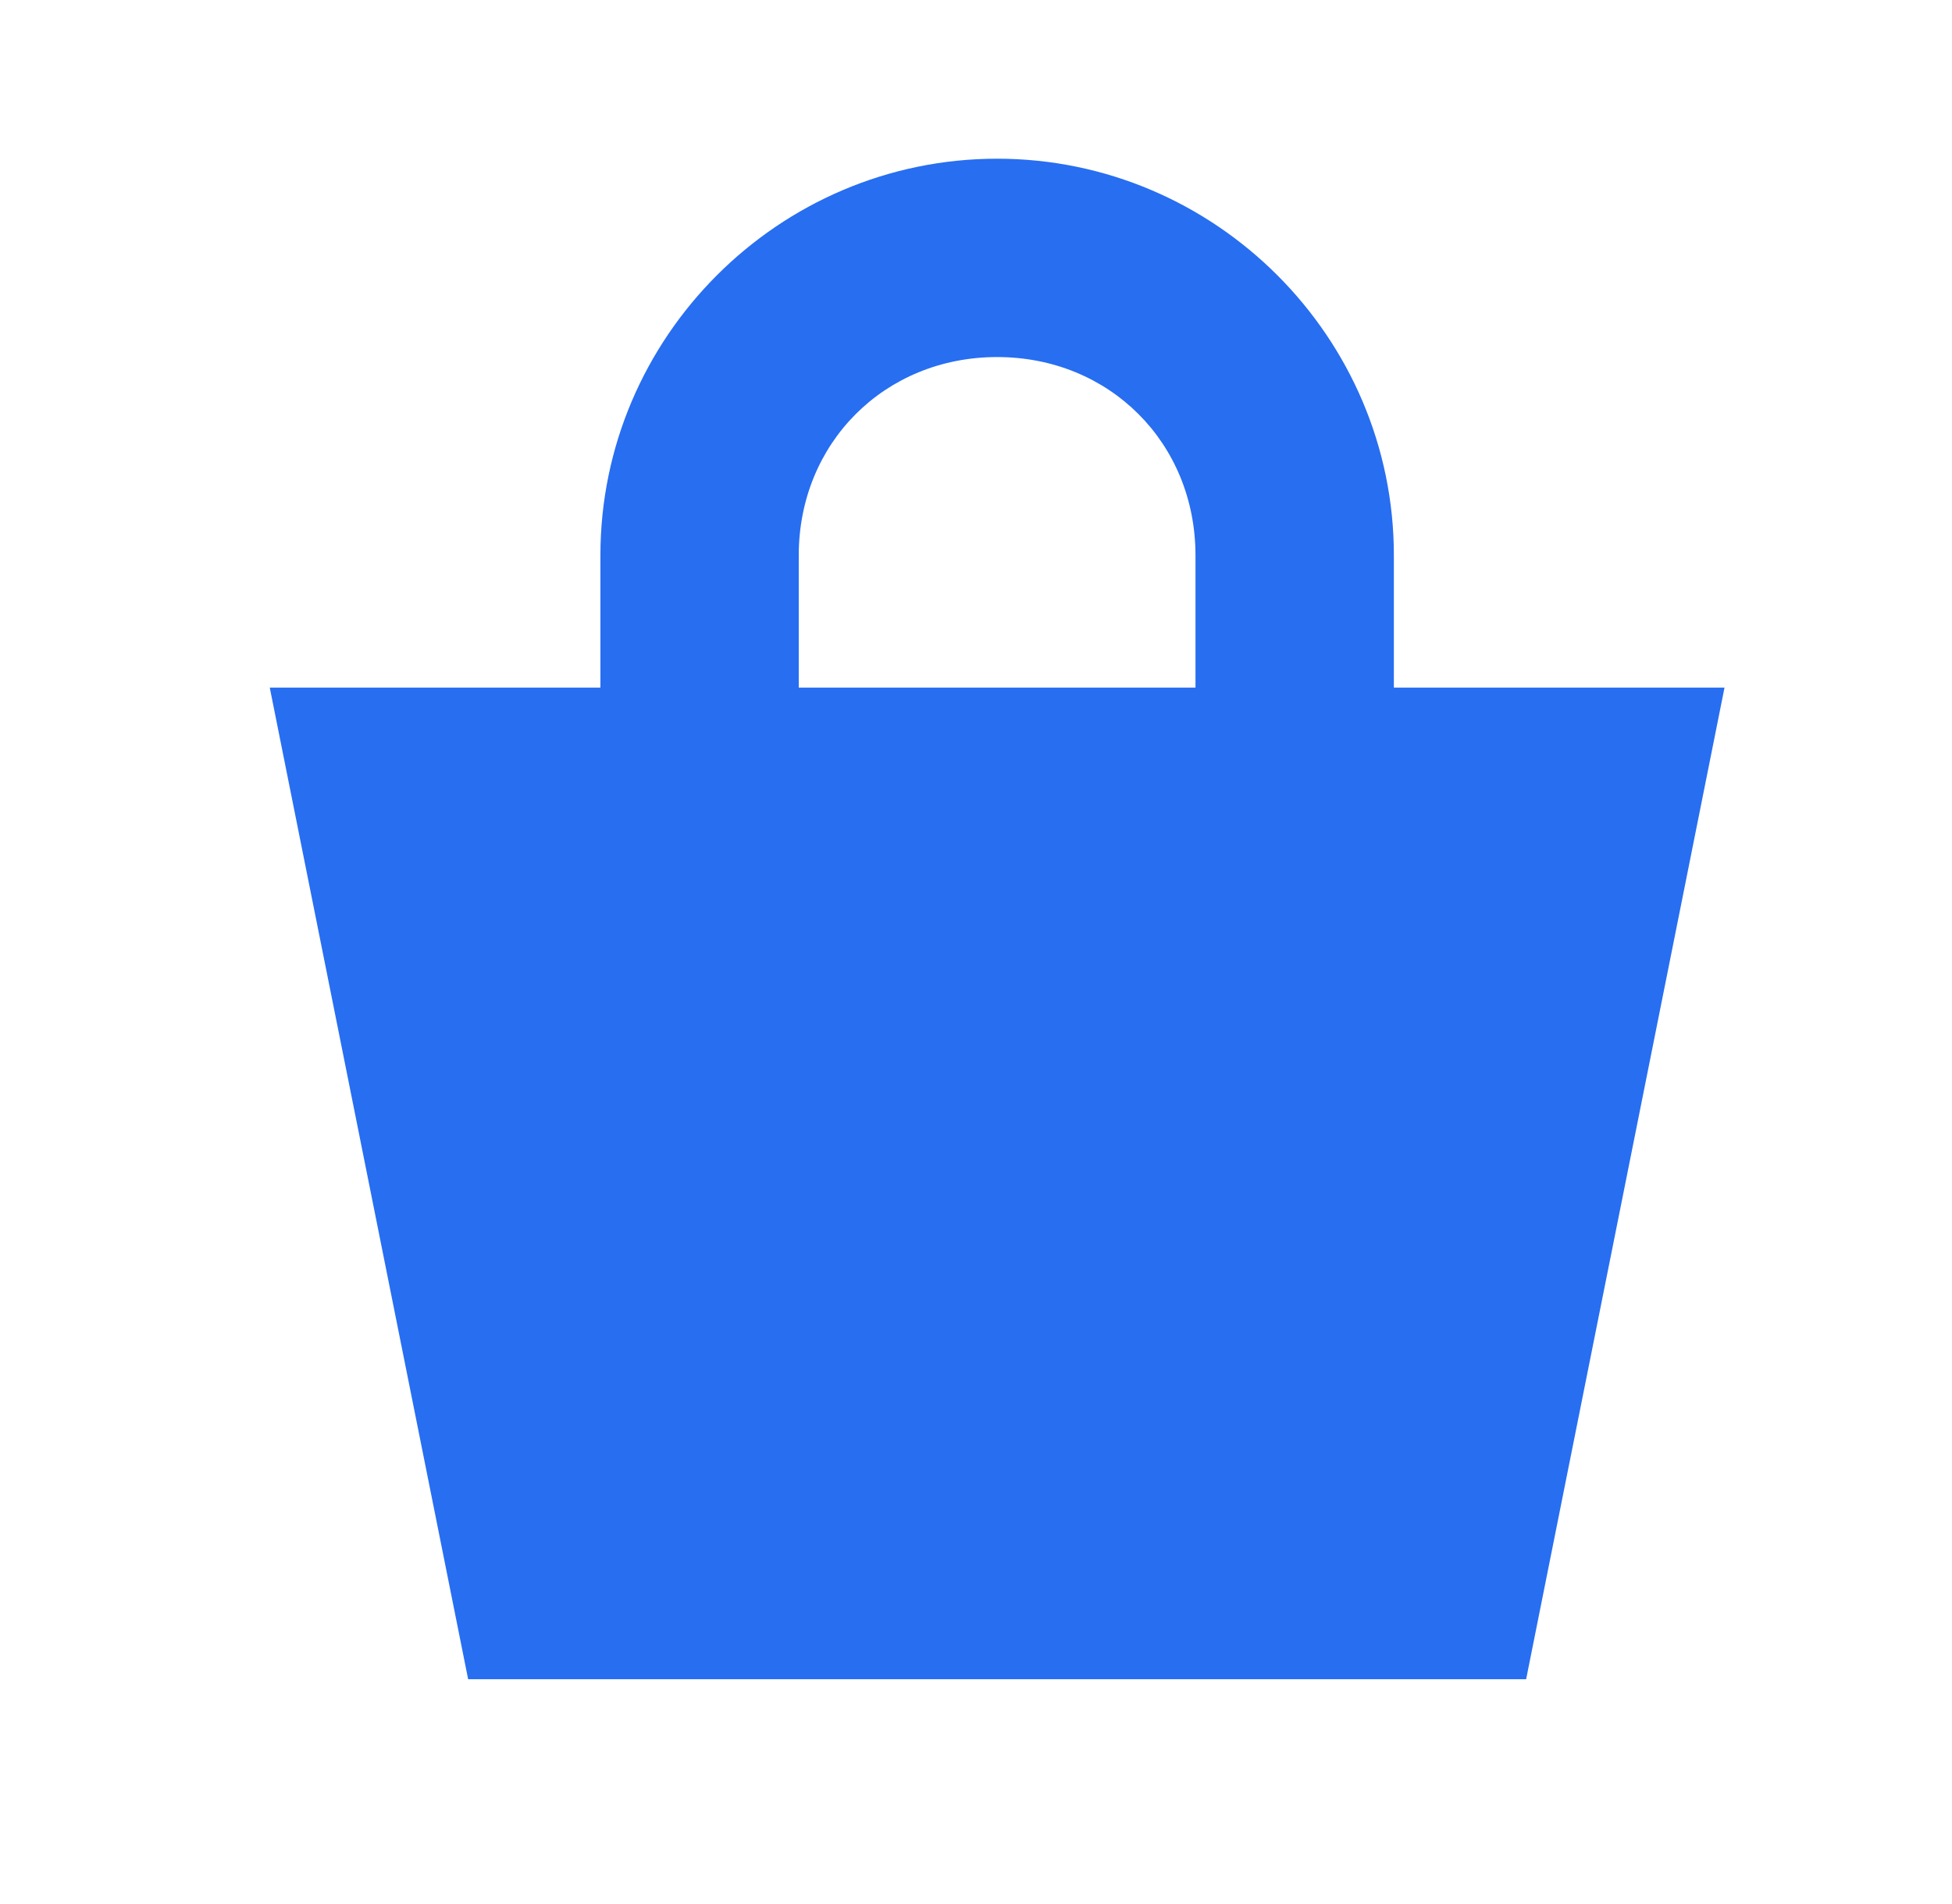 <svg width="41" height="40" viewBox="0 0 41 40" fill="none" xmlns="http://www.w3.org/2000/svg">
<path d="M29.277 14.445V11.667C29.277 7.084 25.527 3.334 20.944 3.334C16.36 3.334 12.611 7.084 12.611 11.667V14.445H5.666L9.833 35.278H32.055L36.222 14.445H29.277ZM16.777 11.667C16.777 9.306 18.583 7.501 20.944 7.501C23.305 7.501 25.11 9.306 25.11 11.667V14.445H16.777V11.667Z" fill="#276EF1"/>
</svg>
